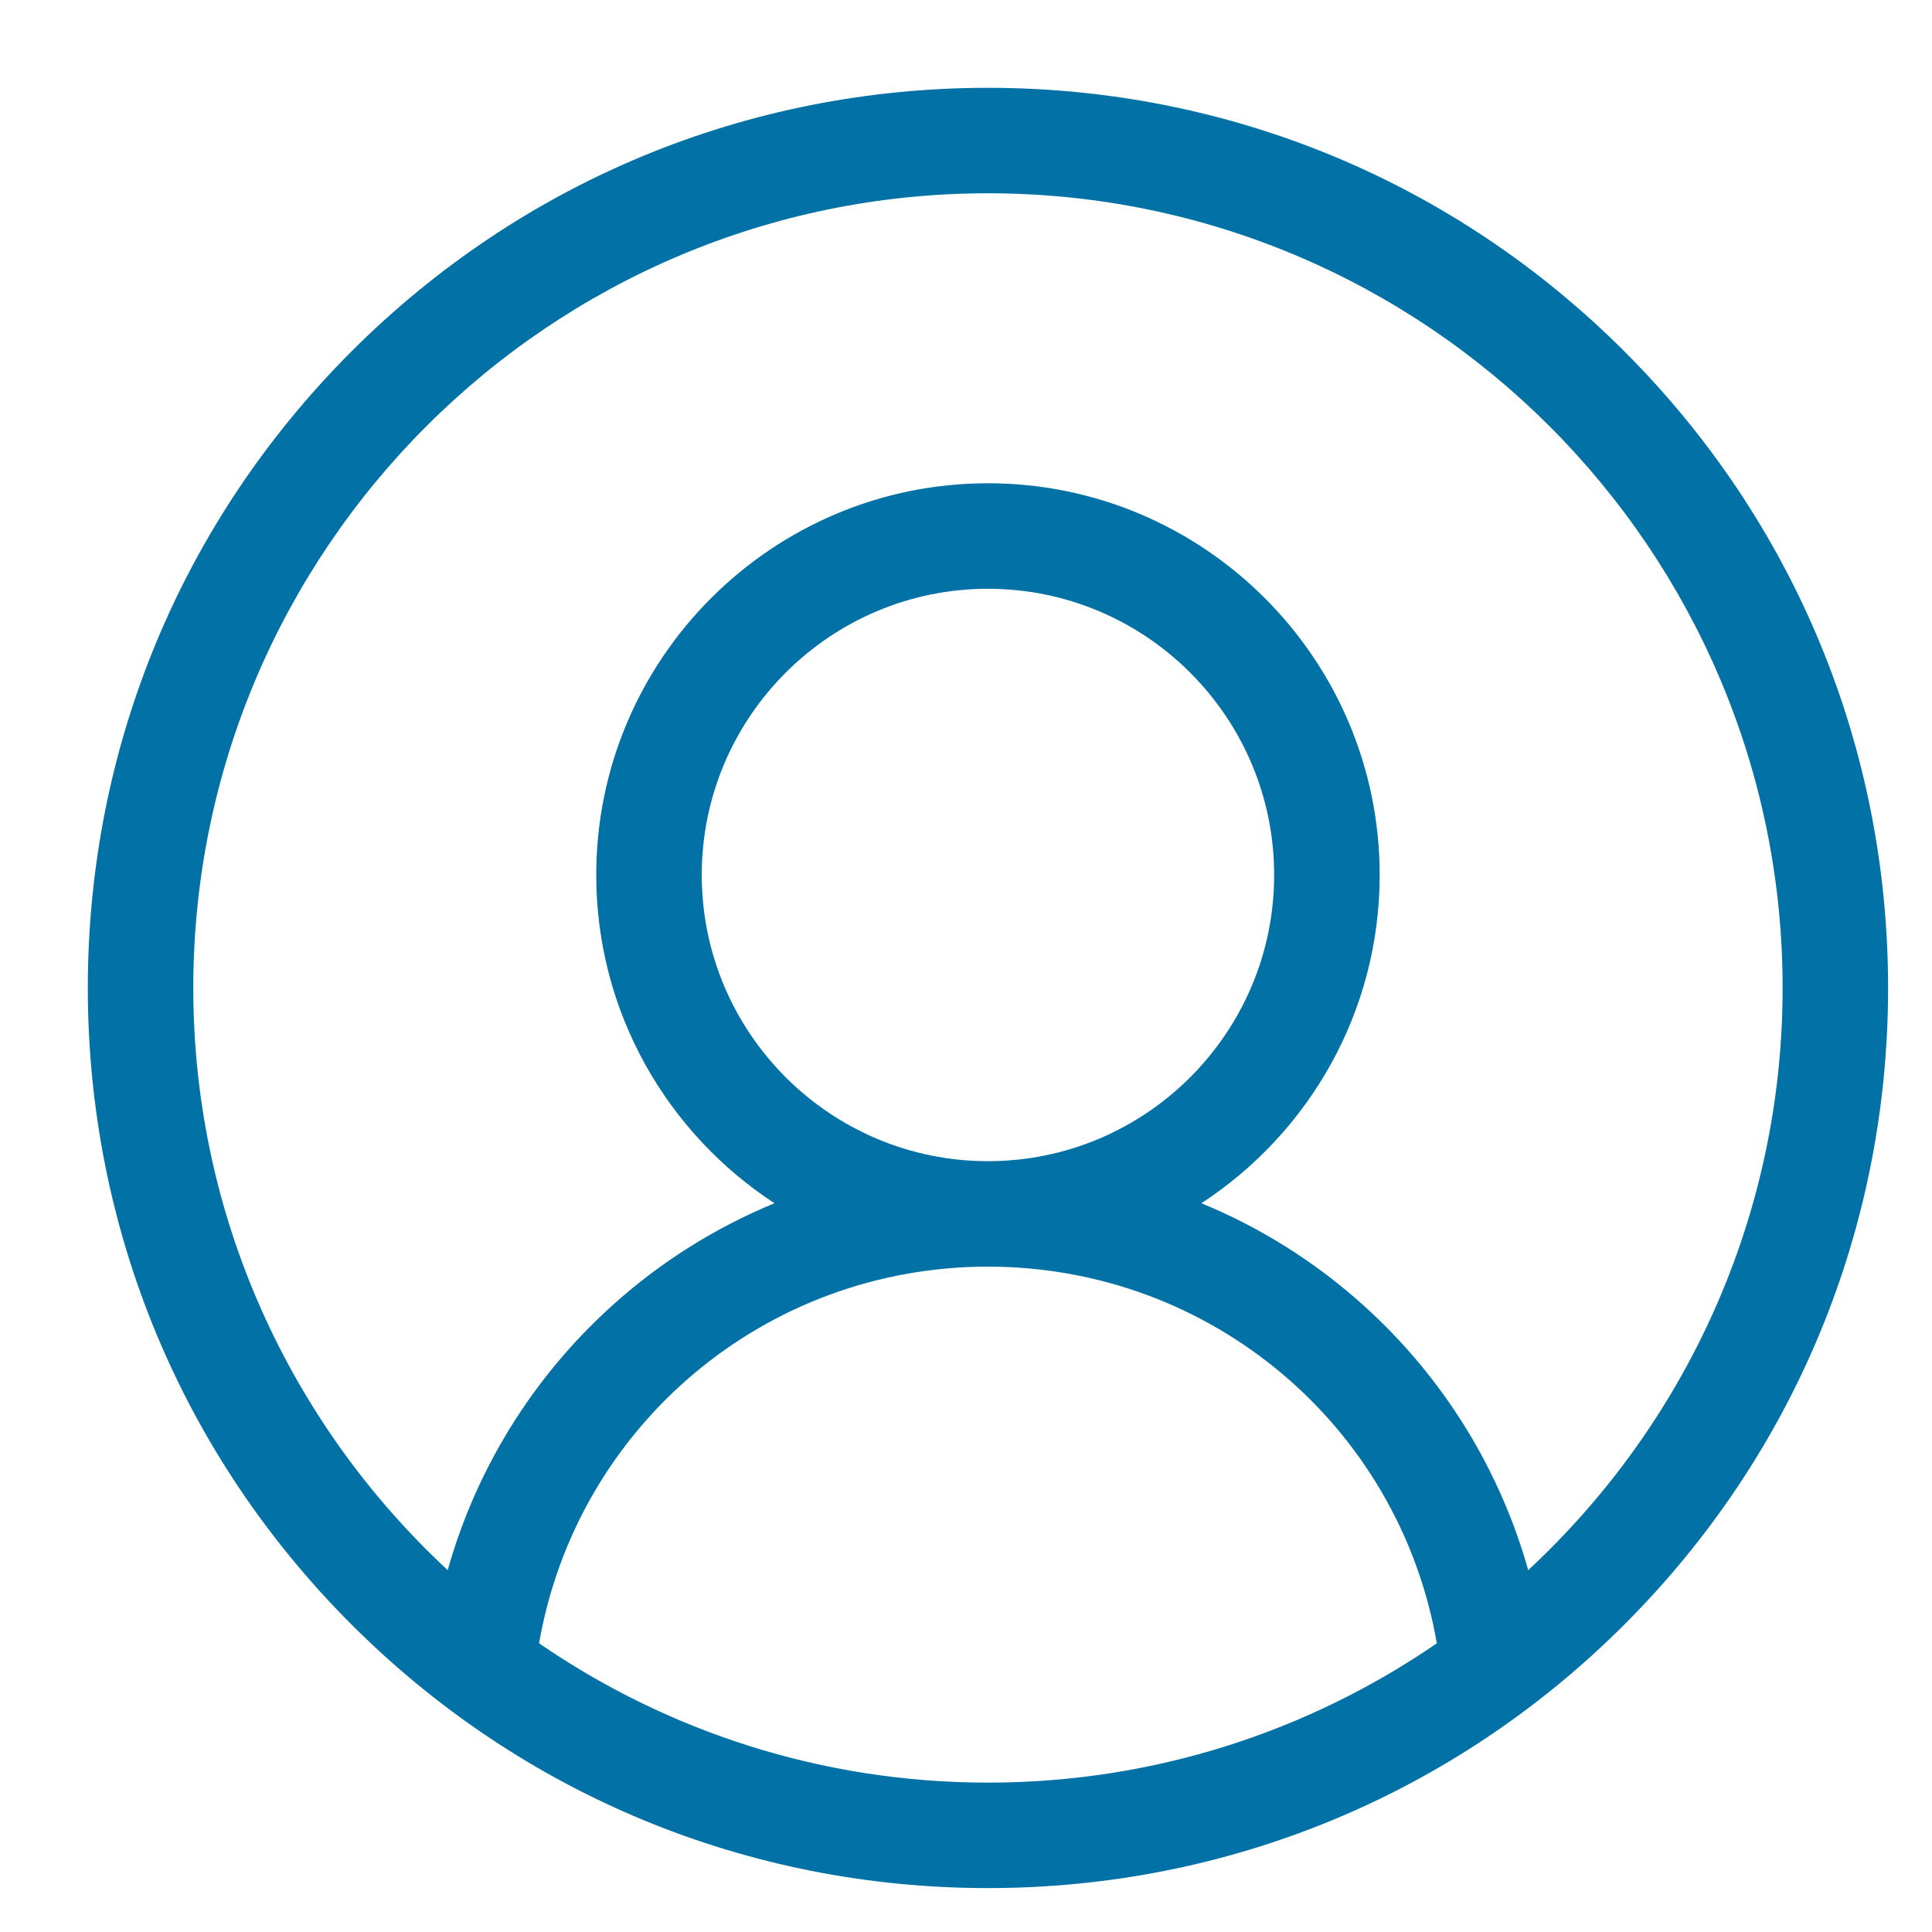 <svg width="44" height="44" viewBox="0 0 44 44" fill="none" xmlns="http://www.w3.org/2000/svg">
<path d="M36.996 8.004C33.124 4.132 27.976 2 22.5 2C17.024 2 11.876 4.132 8.004 8.004C4.132 11.876 2 17.024 2 22.5C2 27.976 4.132 33.124 8.004 36.996C11.876 40.868 17.024 43 22.5 43C27.976 43 33.124 40.868 36.996 36.996C40.868 33.124 43 27.976 43 22.5C43 17.024 40.868 11.876 36.996 8.004ZM12.277 37.425C13.135 32.489 17.413 28.847 22.5 28.847C27.588 28.847 31.865 32.489 32.723 37.425C29.812 39.425 26.291 40.598 22.5 40.598C18.709 40.598 15.188 39.425 12.277 37.425ZM15.982 19.927C15.982 16.332 18.906 13.409 22.5 13.409C26.094 13.409 29.018 16.333 29.018 19.927C29.018 23.521 26.094 26.445 22.5 26.445C18.906 26.445 15.982 23.521 15.982 19.927ZM34.804 35.759C34.157 33.461 32.873 31.376 31.073 29.747C29.969 28.748 28.712 27.959 27.361 27.403C29.803 25.81 31.421 23.054 31.421 19.927C31.421 15.008 27.419 11.006 22.5 11.006C17.581 11.006 13.579 15.008 13.579 19.927C13.579 23.054 15.197 25.81 17.639 27.403C16.288 27.959 15.031 28.747 13.927 29.747C12.127 31.375 10.843 33.461 10.196 35.759C6.635 32.452 4.402 27.732 4.402 22.5C4.402 12.521 12.521 4.402 22.5 4.402C32.479 4.402 40.598 12.521 40.598 22.5C40.598 27.732 38.365 32.452 34.804 35.759Z" fill="#0271A6"/>
</svg>
